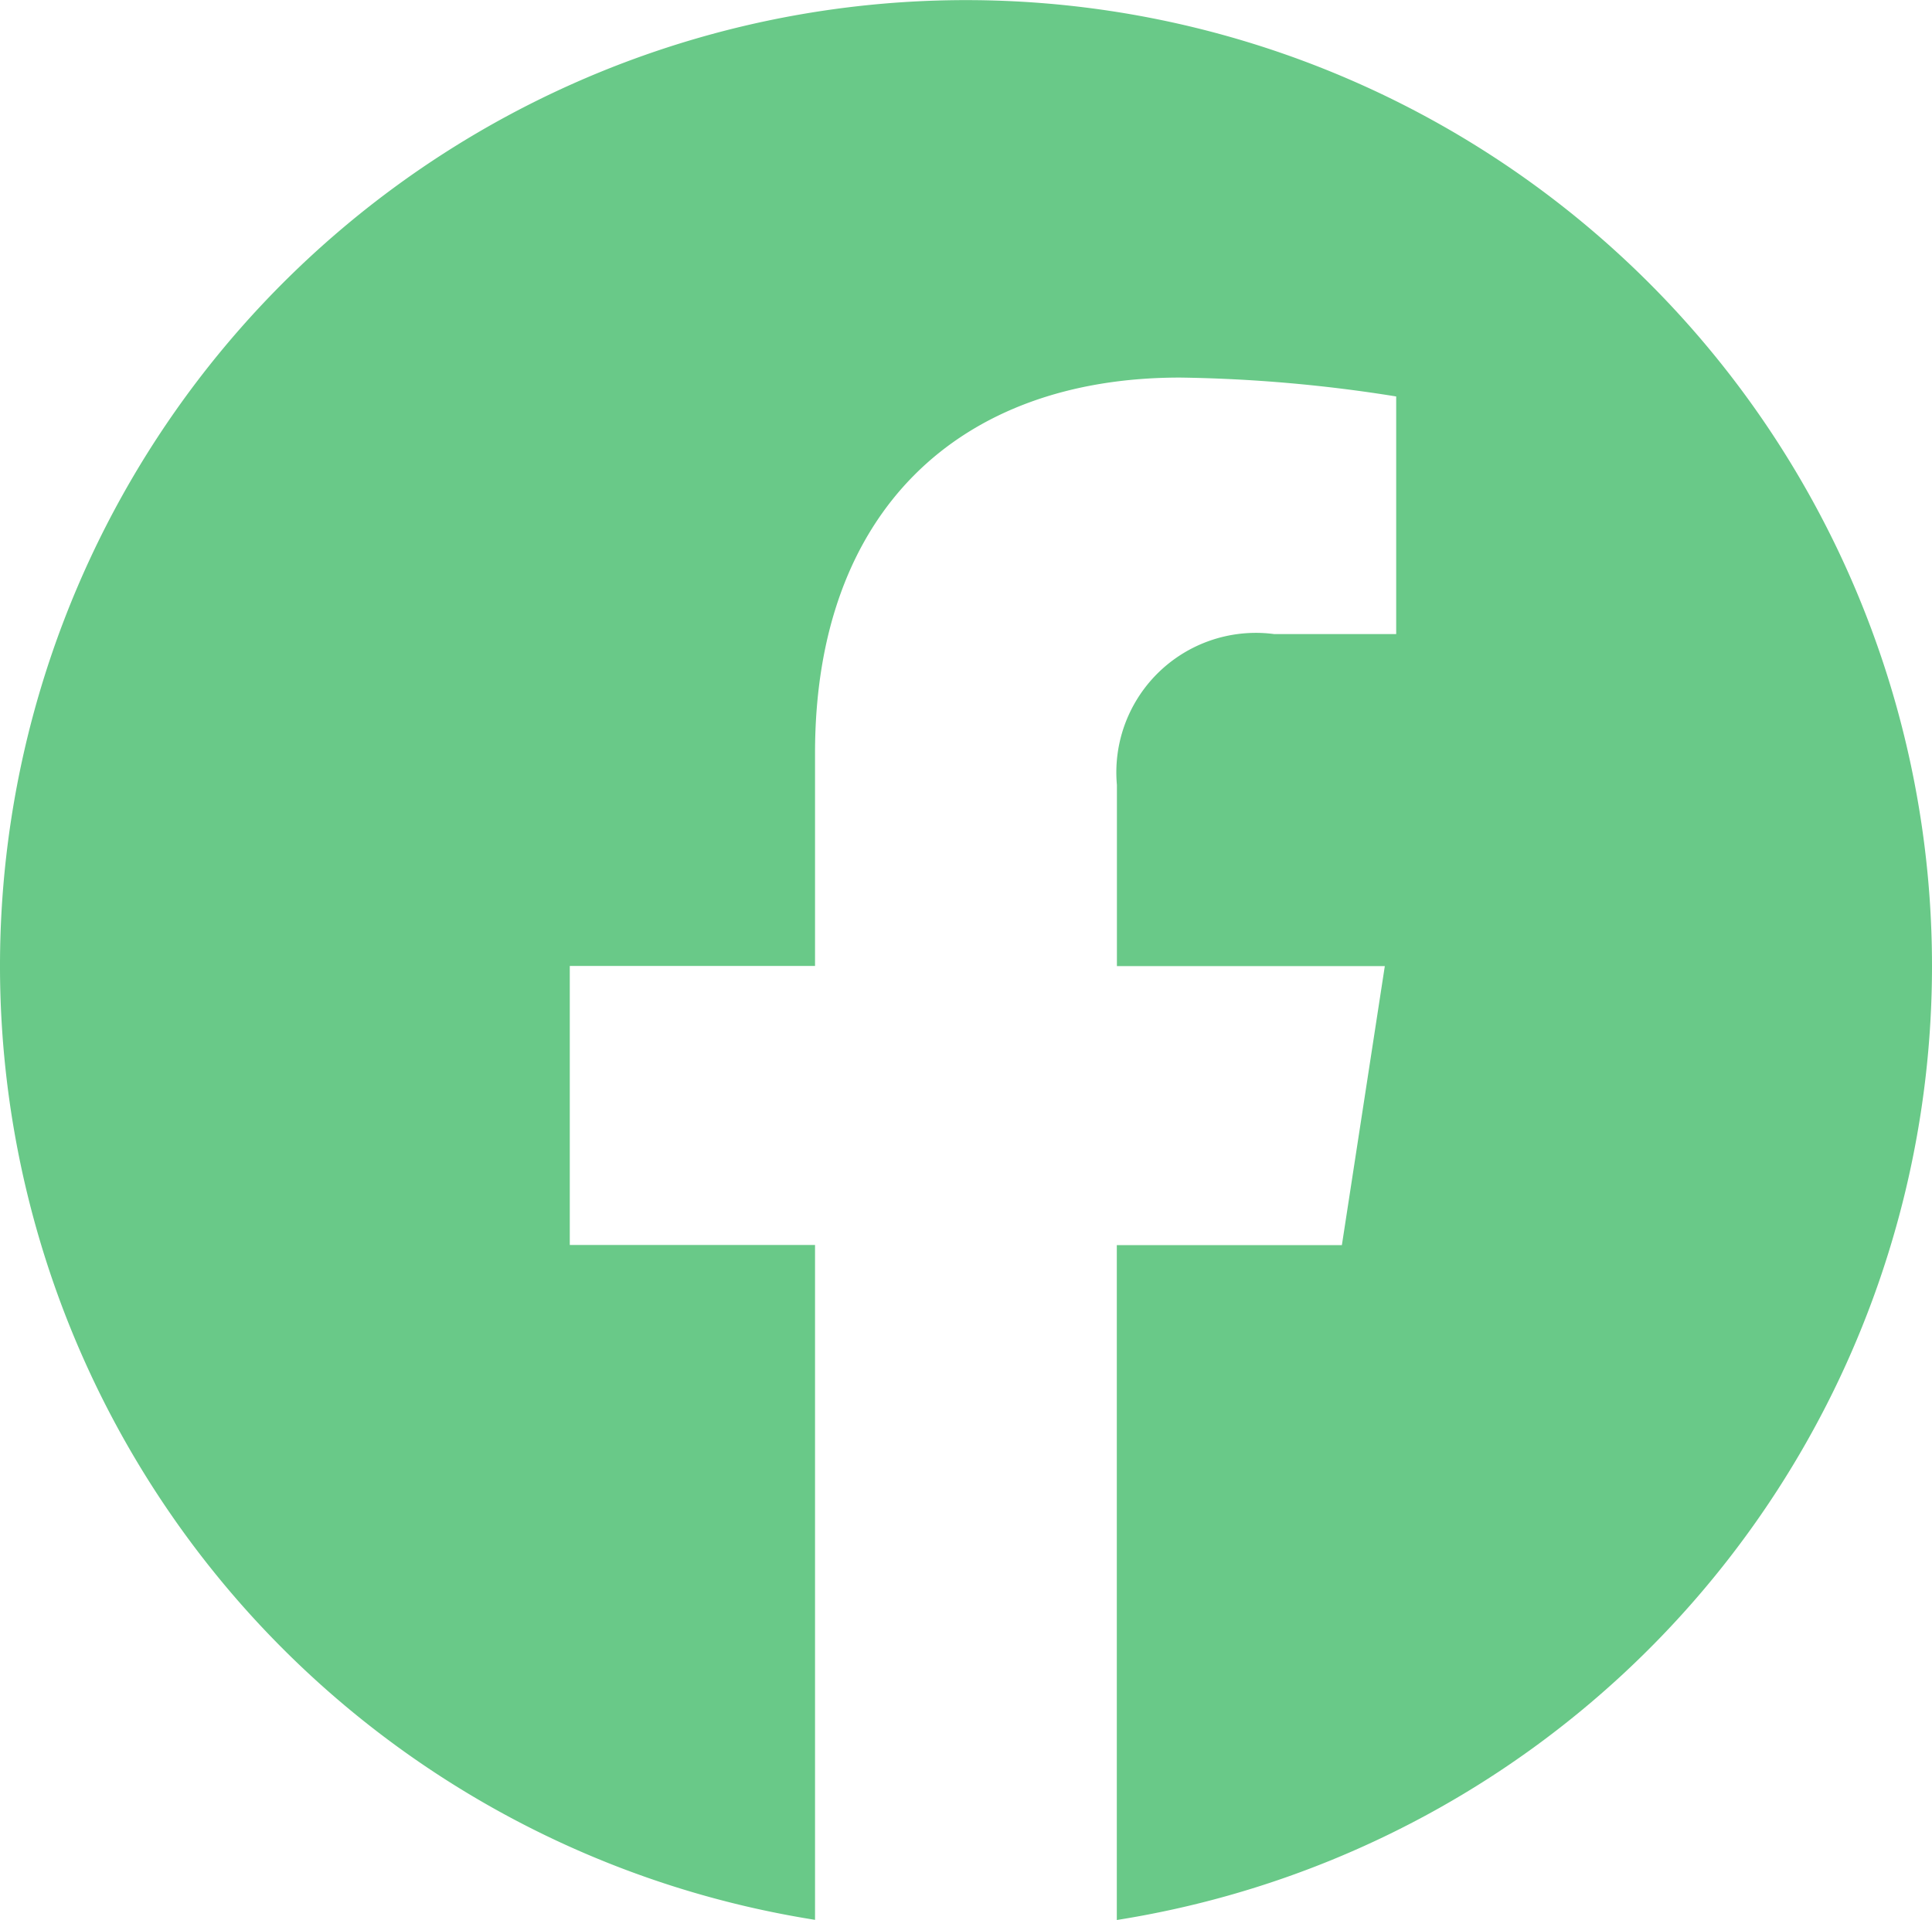 <svg xmlns="http://www.w3.org/2000/svg" width="36" height="35.781"><path d="M36 18a18 18 0 10-20.813 17.781V23.203h-4.57v-5.2h4.57v-3.966c0-4.511 2.688-7 6.8-7a27.625 27.625 0 014.029.352v4.429h-2.27a2.6 2.6 0 00-2.934 2.811v3.377h4.992l-.8 5.2H20.81v12.578A18 18 0 0036 18z" fill="#69c988"/></svg>